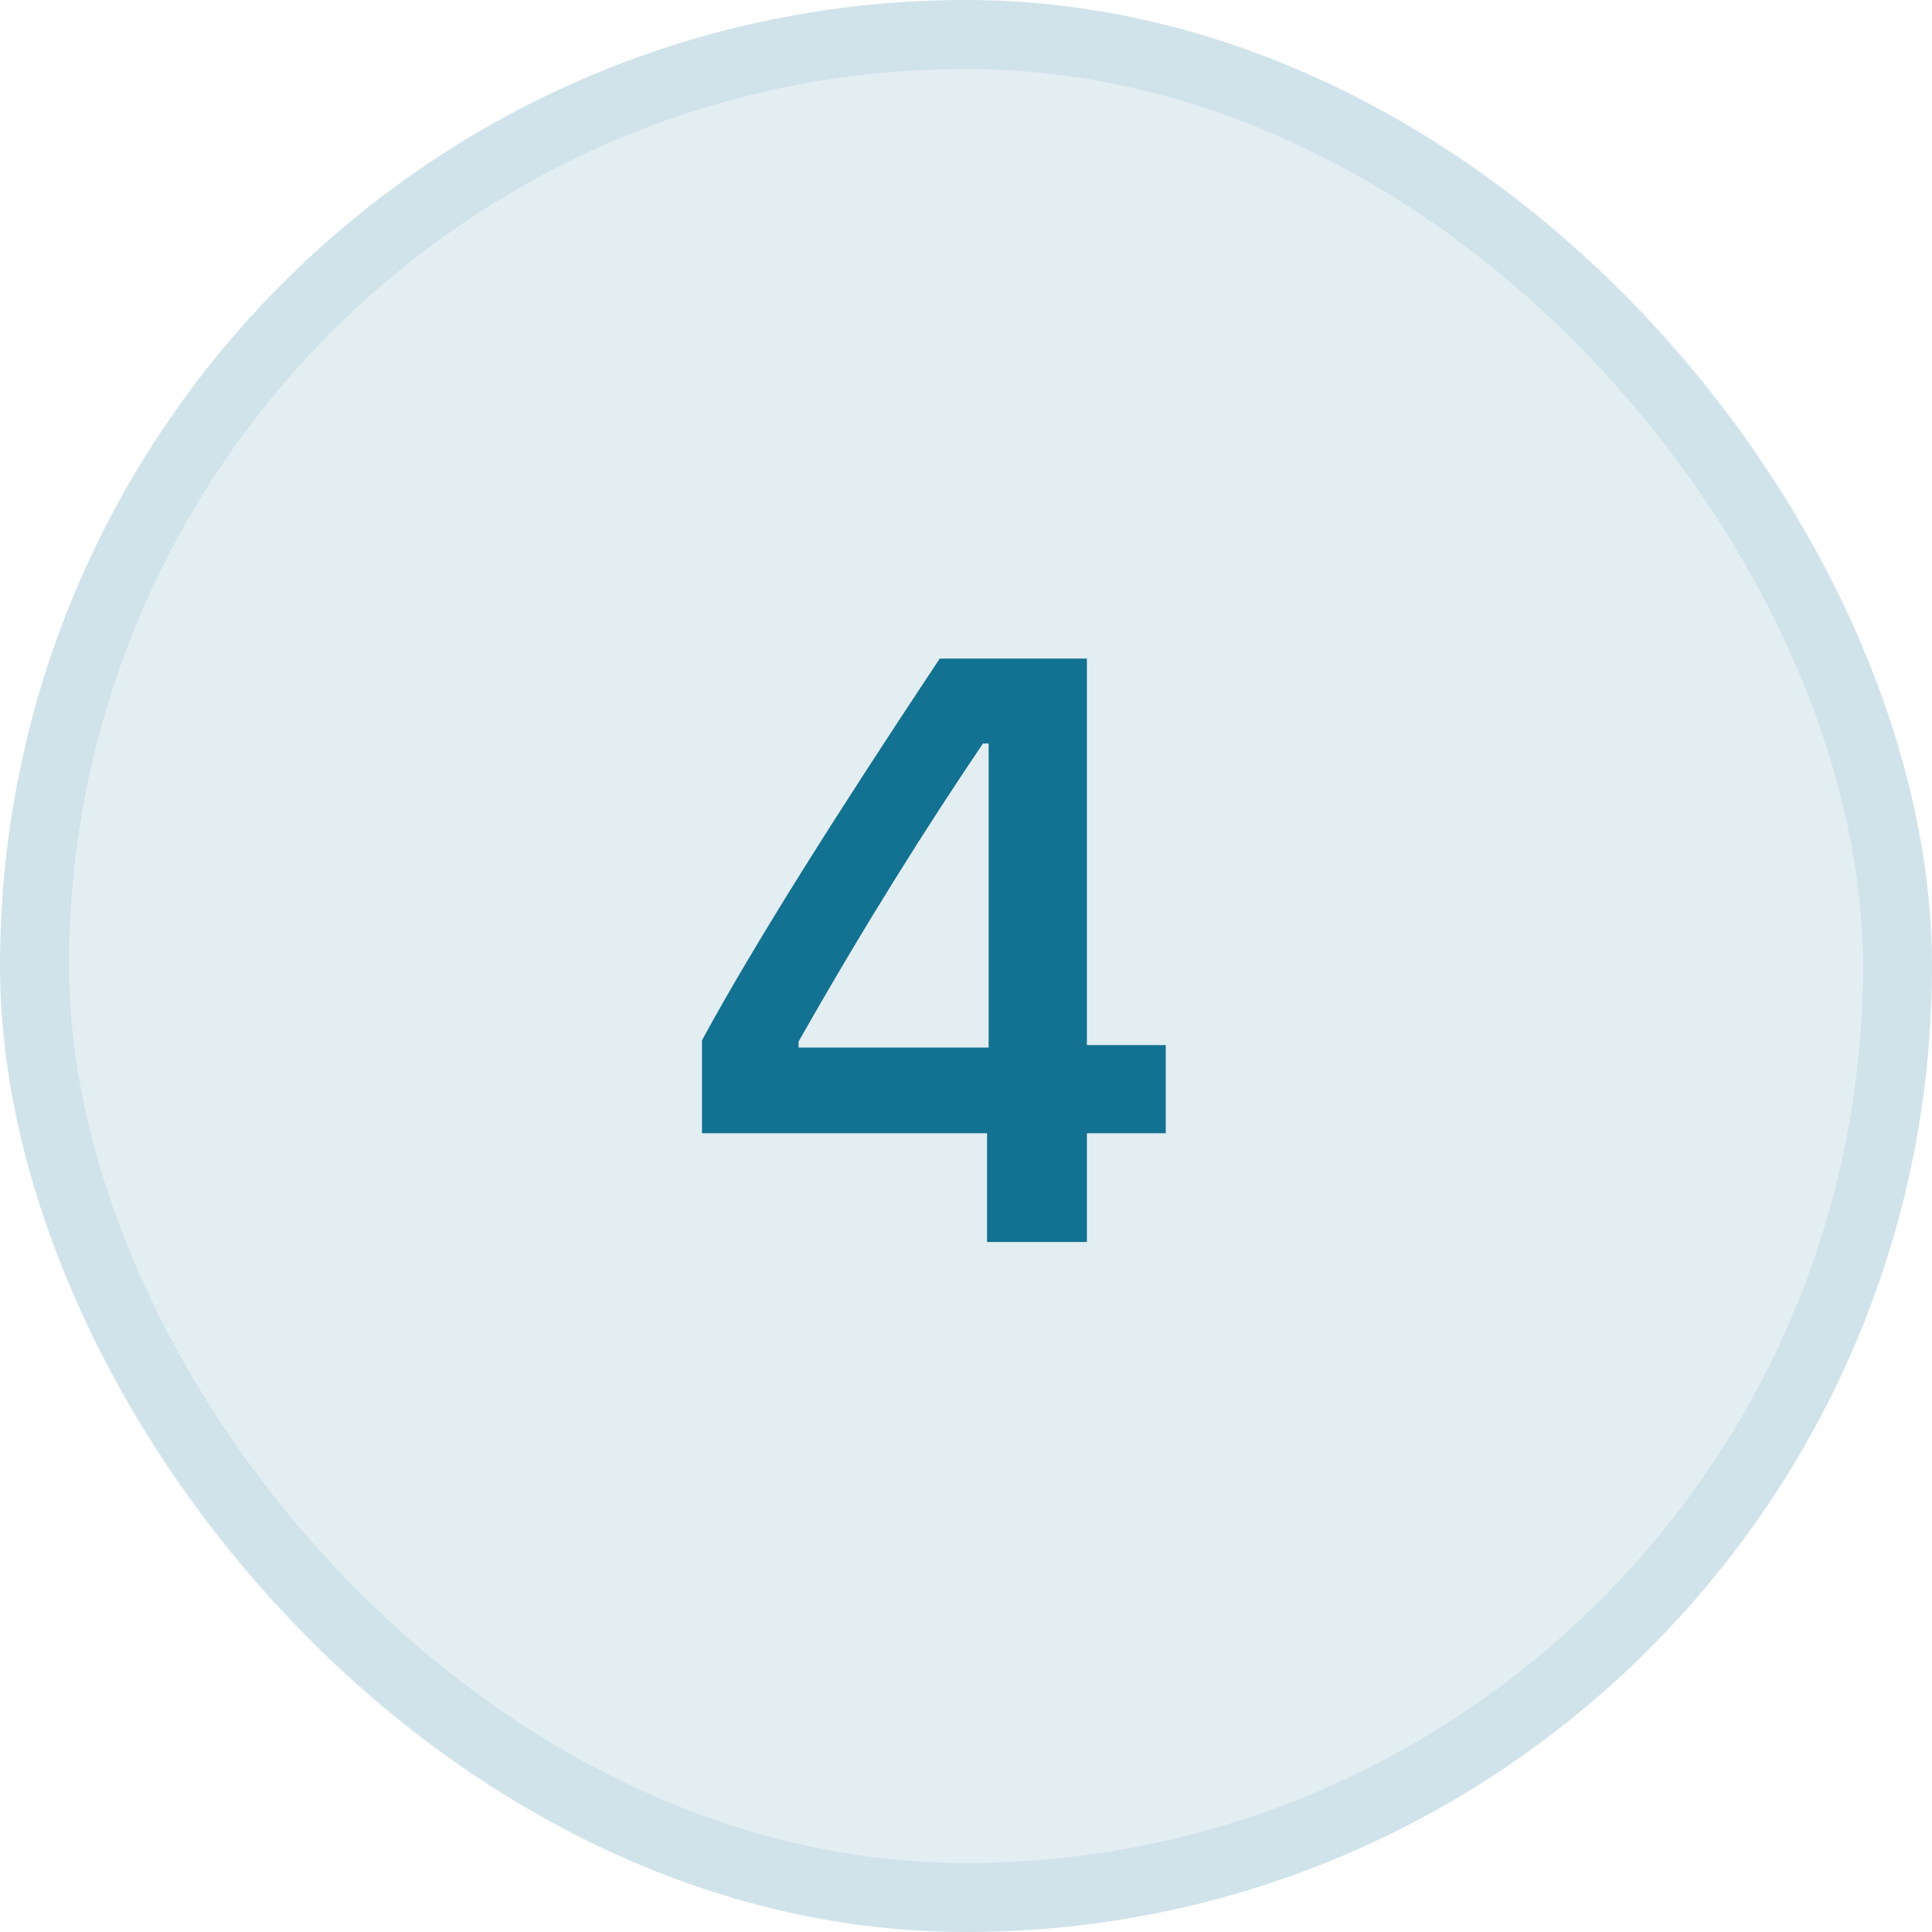 <svg width="28" height="28" viewBox="0 0 28 28" fill="none" xmlns="http://www.w3.org/2000/svg">
<rect width="28" height="28" rx="14" fill="#137191" fill-opacity="0.12"/>
<rect x="0.5" y="0.5" width="27" height="27" rx="13.5" stroke="#4A94B5" stroke-opacity="0.12"/>
<path d="M14.305 18V16.424H10.174V15.076C10.935 13.676 12.125 11.795 13.619 9.545H15.752V15.146H16.895V16.424H15.752V18H14.305ZM11.574 15.094V15.182H14.328V10.775H14.246C13.438 11.971 12.559 13.359 11.574 15.094Z" fill="#137191"/>
</svg>
